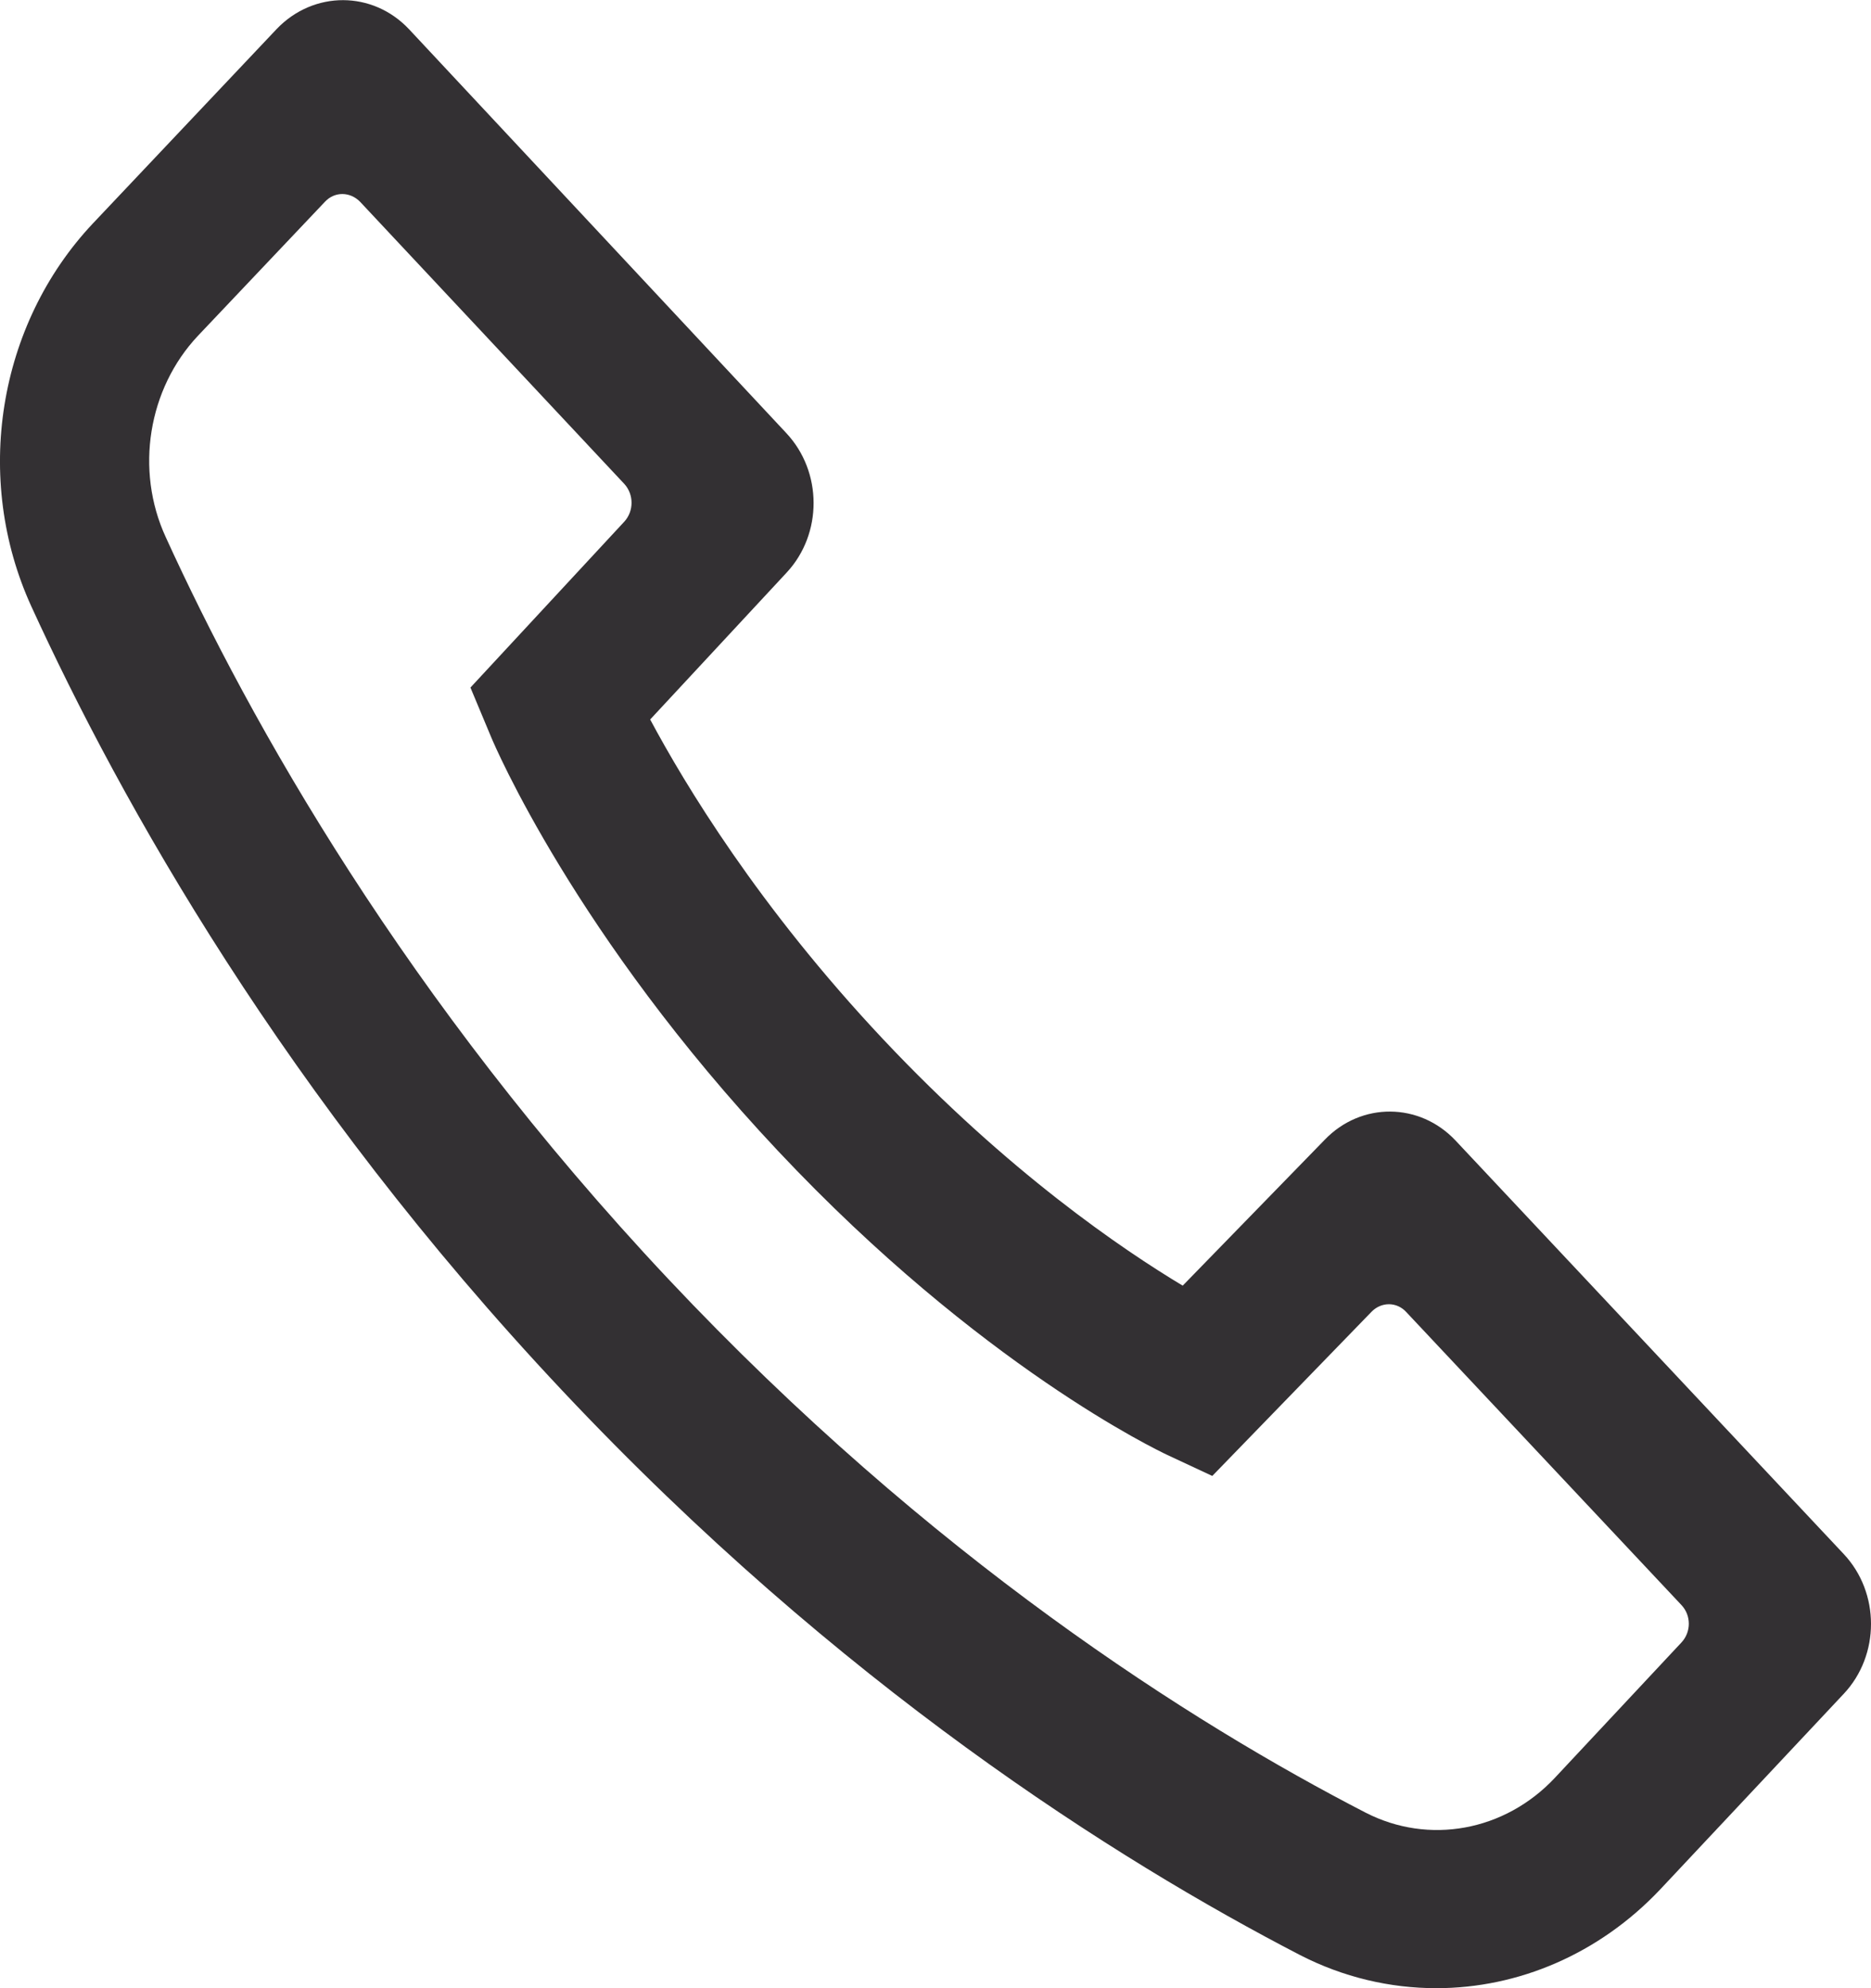 <svg width="16" height="17" viewBox="0 0 16 17" fill="none" xmlns="http://www.w3.org/2000/svg">
<path d="M11.329 9.745L10.114 10.993C9.601 10.685 8.621 10.022 7.553 8.887C6.485 7.752 5.854 6.702 5.56 6.152L6.727 4.896C7.035 4.565 7.035 4.034 6.723 3.702L3.498 0.25C3.186 -0.081 2.683 -0.081 2.368 0.246L0.793 1.912C-0.021 2.778 -0.231 4.093 0.268 5.185C1.032 6.854 2.437 9.37 4.808 11.89C7.179 14.41 9.549 15.904 11.116 16.716C11.487 16.907 11.887 17 12.283 17C12.984 17 13.674 16.708 14.195 16.158L15.766 14.484C16.078 14.153 16.078 13.618 15.766 13.287L12.448 9.753C12.14 9.425 11.641 9.421 11.329 9.745ZM13.296 15.202C12.867 15.659 12.217 15.776 11.678 15.499C10.195 14.734 7.96 13.322 5.714 10.935C3.465 8.543 2.136 6.168 1.417 4.592C1.153 4.018 1.267 3.324 1.692 2.872L2.779 1.725C2.863 1.635 2.995 1.639 3.079 1.725L5.34 4.139C5.421 4.229 5.421 4.369 5.34 4.459L4.023 5.879L4.199 6.3C4.228 6.371 4.922 8.001 6.654 9.842C8.386 11.684 9.909 12.405 9.975 12.437L10.367 12.62L11.729 11.216C11.813 11.13 11.945 11.13 12.026 11.219L14.379 13.724C14.463 13.813 14.463 13.954 14.379 14.044L13.296 15.202Z" fill="#333033"/>
</svg>
